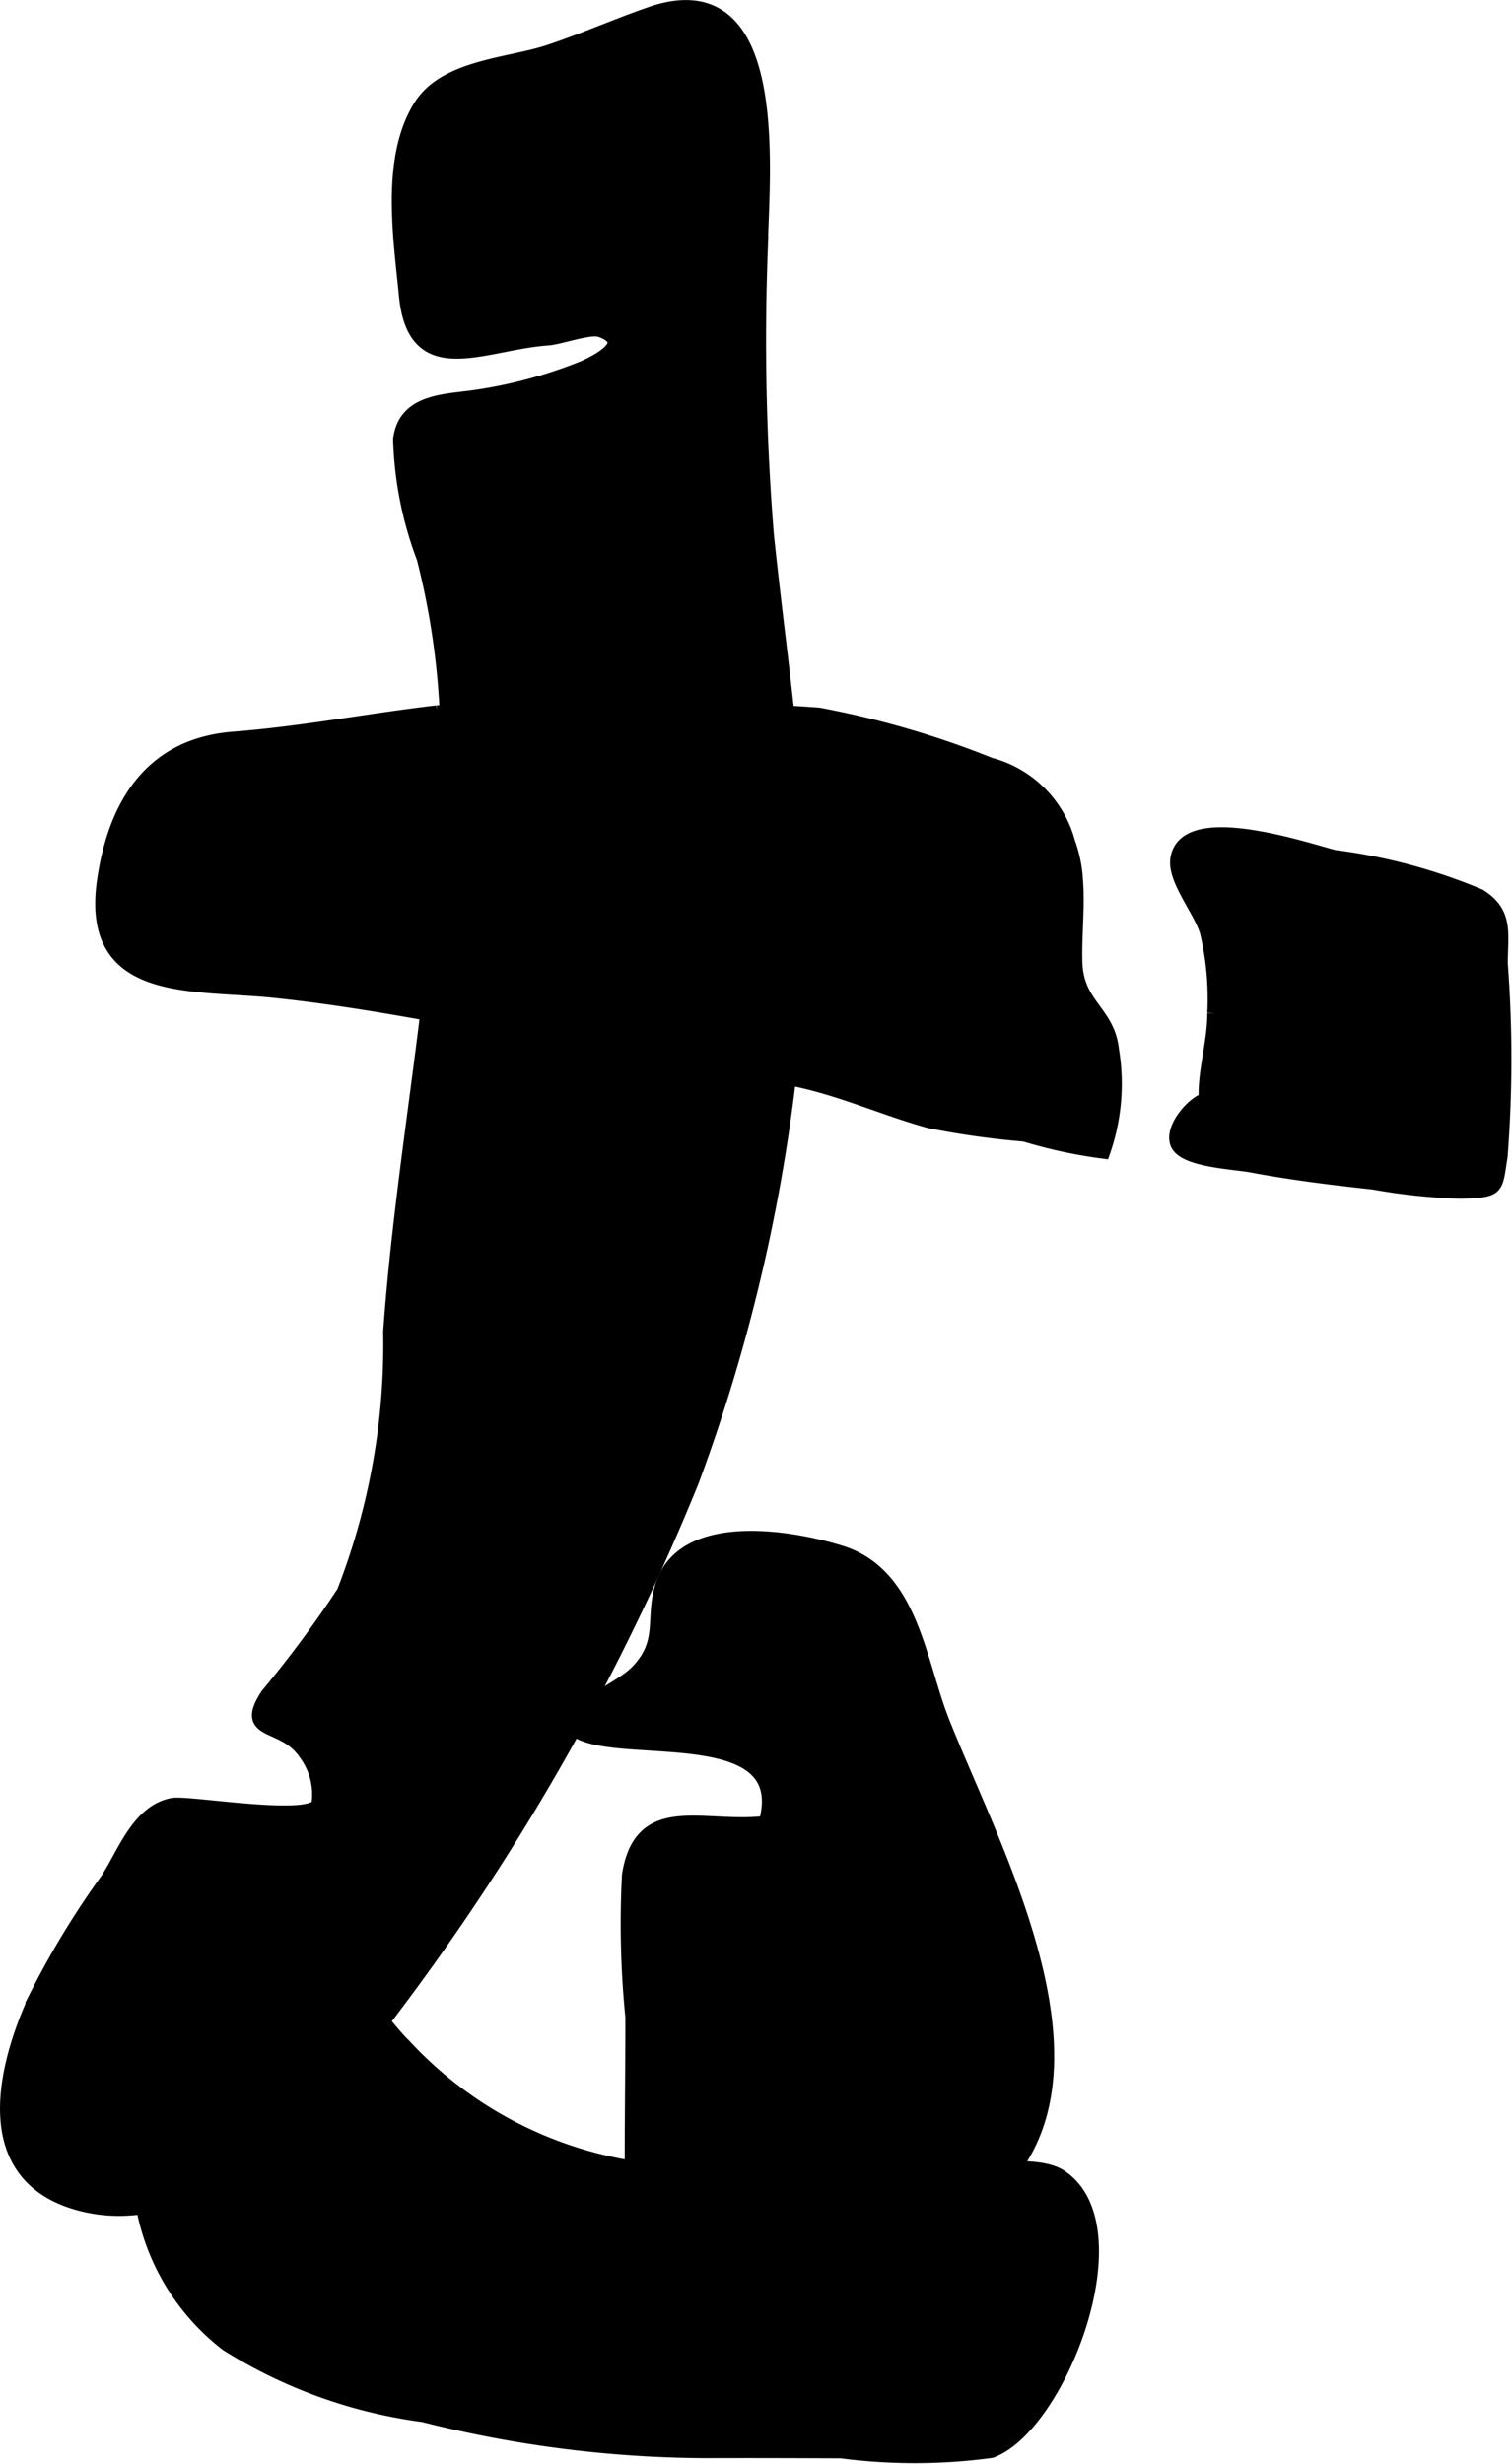<?xml version="1.0" encoding="UTF-8"?>
<svg xmlns="http://www.w3.org/2000/svg"
     version="1.1"
     width="9.238mm"
     height="15.054mm"
     viewBox="0 0 26.187 42.673">
   <defs>
      <style type="text/css"><![CDATA[
      .a {
        stroke: #000;
        stroke-width: 0.25px;
      }
    ]]></style>
   </defs>
   <path class="a"
         d="M6.761,23.065c.216-3.008.836-5.978.945-8.995a13.227,13.227,0,0,0-.365-4.407,6.297,6.297,0,0,1-.408-2.052c.082-.66.748-.656,1.279-.73a8.097,8.097,0,0,0,1.902-.512c.292-.131.859-.443.291-.653-.185-.067-.698.127-.923.143-1.119.078-2.299.775-2.447-.735-.098-1.003-.317-2.378.249-3.281.429-.684,1.517-.714,2.202-.936.588-.192,1.187-.46,1.788-.667,2.333-.805,1.913,2.864,1.896,4.149a41.881,41.881,0,0,0,.108,4.87c.306,2.94.804,5.653.466,8.631a30.23,30.23,0,0,1-1.76,7.752A40.307,40.307,0,0,1,6.91,34.635c-1.137,1.533-3.257,4.099-5.485,3.539-1.805-.453-1.384-2.319-.787-3.607a14.869,14.869,0,0,1,1.219-2.005c.292-.44.535-1.183,1.13-1.298.272-.054,2.408.327,2.531-.013a1.194,1.194,0,0,0-.235-.902c-.386-.555-1.1-.295-.651-.986a19.962,19.962,0,0,0,1.323-1.784A11.785,11.785,0,0,0,6.761,23.065Z"/>
   <path class="a"
         d="M11.433,27.62c.008-.041.018-.082.03-.124.338-1.175,2.17-.892,3.093-.606,1.232.383,1.351,1.89,1.768,2.939.962,2.422,3.296,6.595.425,8.481-1.058.695-1.956,1.744-3.265,1.838-1.011.072-2.501-.067-2.528-1.383-.026-1.276,0-2.556,0-3.833a16.115,16.115,0,0,1-.059-2.455c.204-1.32,1.3-.768,2.367-.903.502-1.807-2.476-1.135-3.249-1.589.079-.599.716-.681,1.063-1.072C11.48,28.463,11.334,28.104,11.433,27.62Z"/>
   <path class="a"
         d="M4.899,35.083c-.884.518-2.31,1.392-2.484,2.487a3.901,3.901,0,0,0,1.519,3.028,8.49,8.49,0,0,0,3.4,1.226,20.221,20.221,0,0,0,4.923.624c.77-.003,1.541,0,2.312.003a9.824,9.824,0,0,0,2.596-.006c1.182-.435,2.516-3.88,1.197-4.748-.41-.27-1.478-.08-1.935-.08-.515-.002-1.031,0-1.545.001-1.022.002-2.052.044-3.073.012a6.86,6.86,0,0,1-4.807-2.195c-.439-.426-.731-1.094-1.346-.86-.341.129-.862.744-1.187.961a11.97,11.97,0,0,1-1.349.817"/>
   <path class="a"
         d="M23.11,14.845a9.607,9.607,0,0,1,2.511.674c.472.293.368.653.368,1.171a21.812,21.812,0,0,1-.003,3.337c-.092.577-.036.583-.683.609a10.282,10.282,0,0,1-1.513-.159c-.704-.076-1.415-.164-2.111-.295-.287-.053-1.085-.087-1.262-.336-.177-.249.244-.748.469-.796-.026-.469.149-.992.149-1.503a5.025,5.025,0,0,0-.127-1.401c-.109-.384-.568-.908-.513-1.271C20.529,13.999,22.666,14.737,23.11,14.845Z"/>
   <path class="a"
         d="M18.63,15.221c.039.472-.021.971-.009,1.436.019.76.565.863.635,1.529a3.564,3.564,0,0,1-.15,1.755,8.405,8.405,0,0,1-1.36-.294,14.464,14.464,0,0,1-1.649-.233c-.775-.215-1.487-.544-2.296-.717-1.217-.259-2.469-.42-3.687-.639-1.792-.319-3.572-.715-5.384-.903-1.406-.144-3.209.09-2.926-1.893.192-1.345.834-2.359,2.249-2.466,1.212-.095,2.326-.317,3.518-.456a13.853,13.853,0,0,1,1.585.001c.482.002.962.002,1.444.002a27.695,27.695,0,0,1,3.581.037,15.775,15.775,0,0,1,2.966.865,1.902,1.902,0,0,1,1.351,1.349A2.259,2.259,0,0,1,18.63,15.221Z"/>
</svg>
